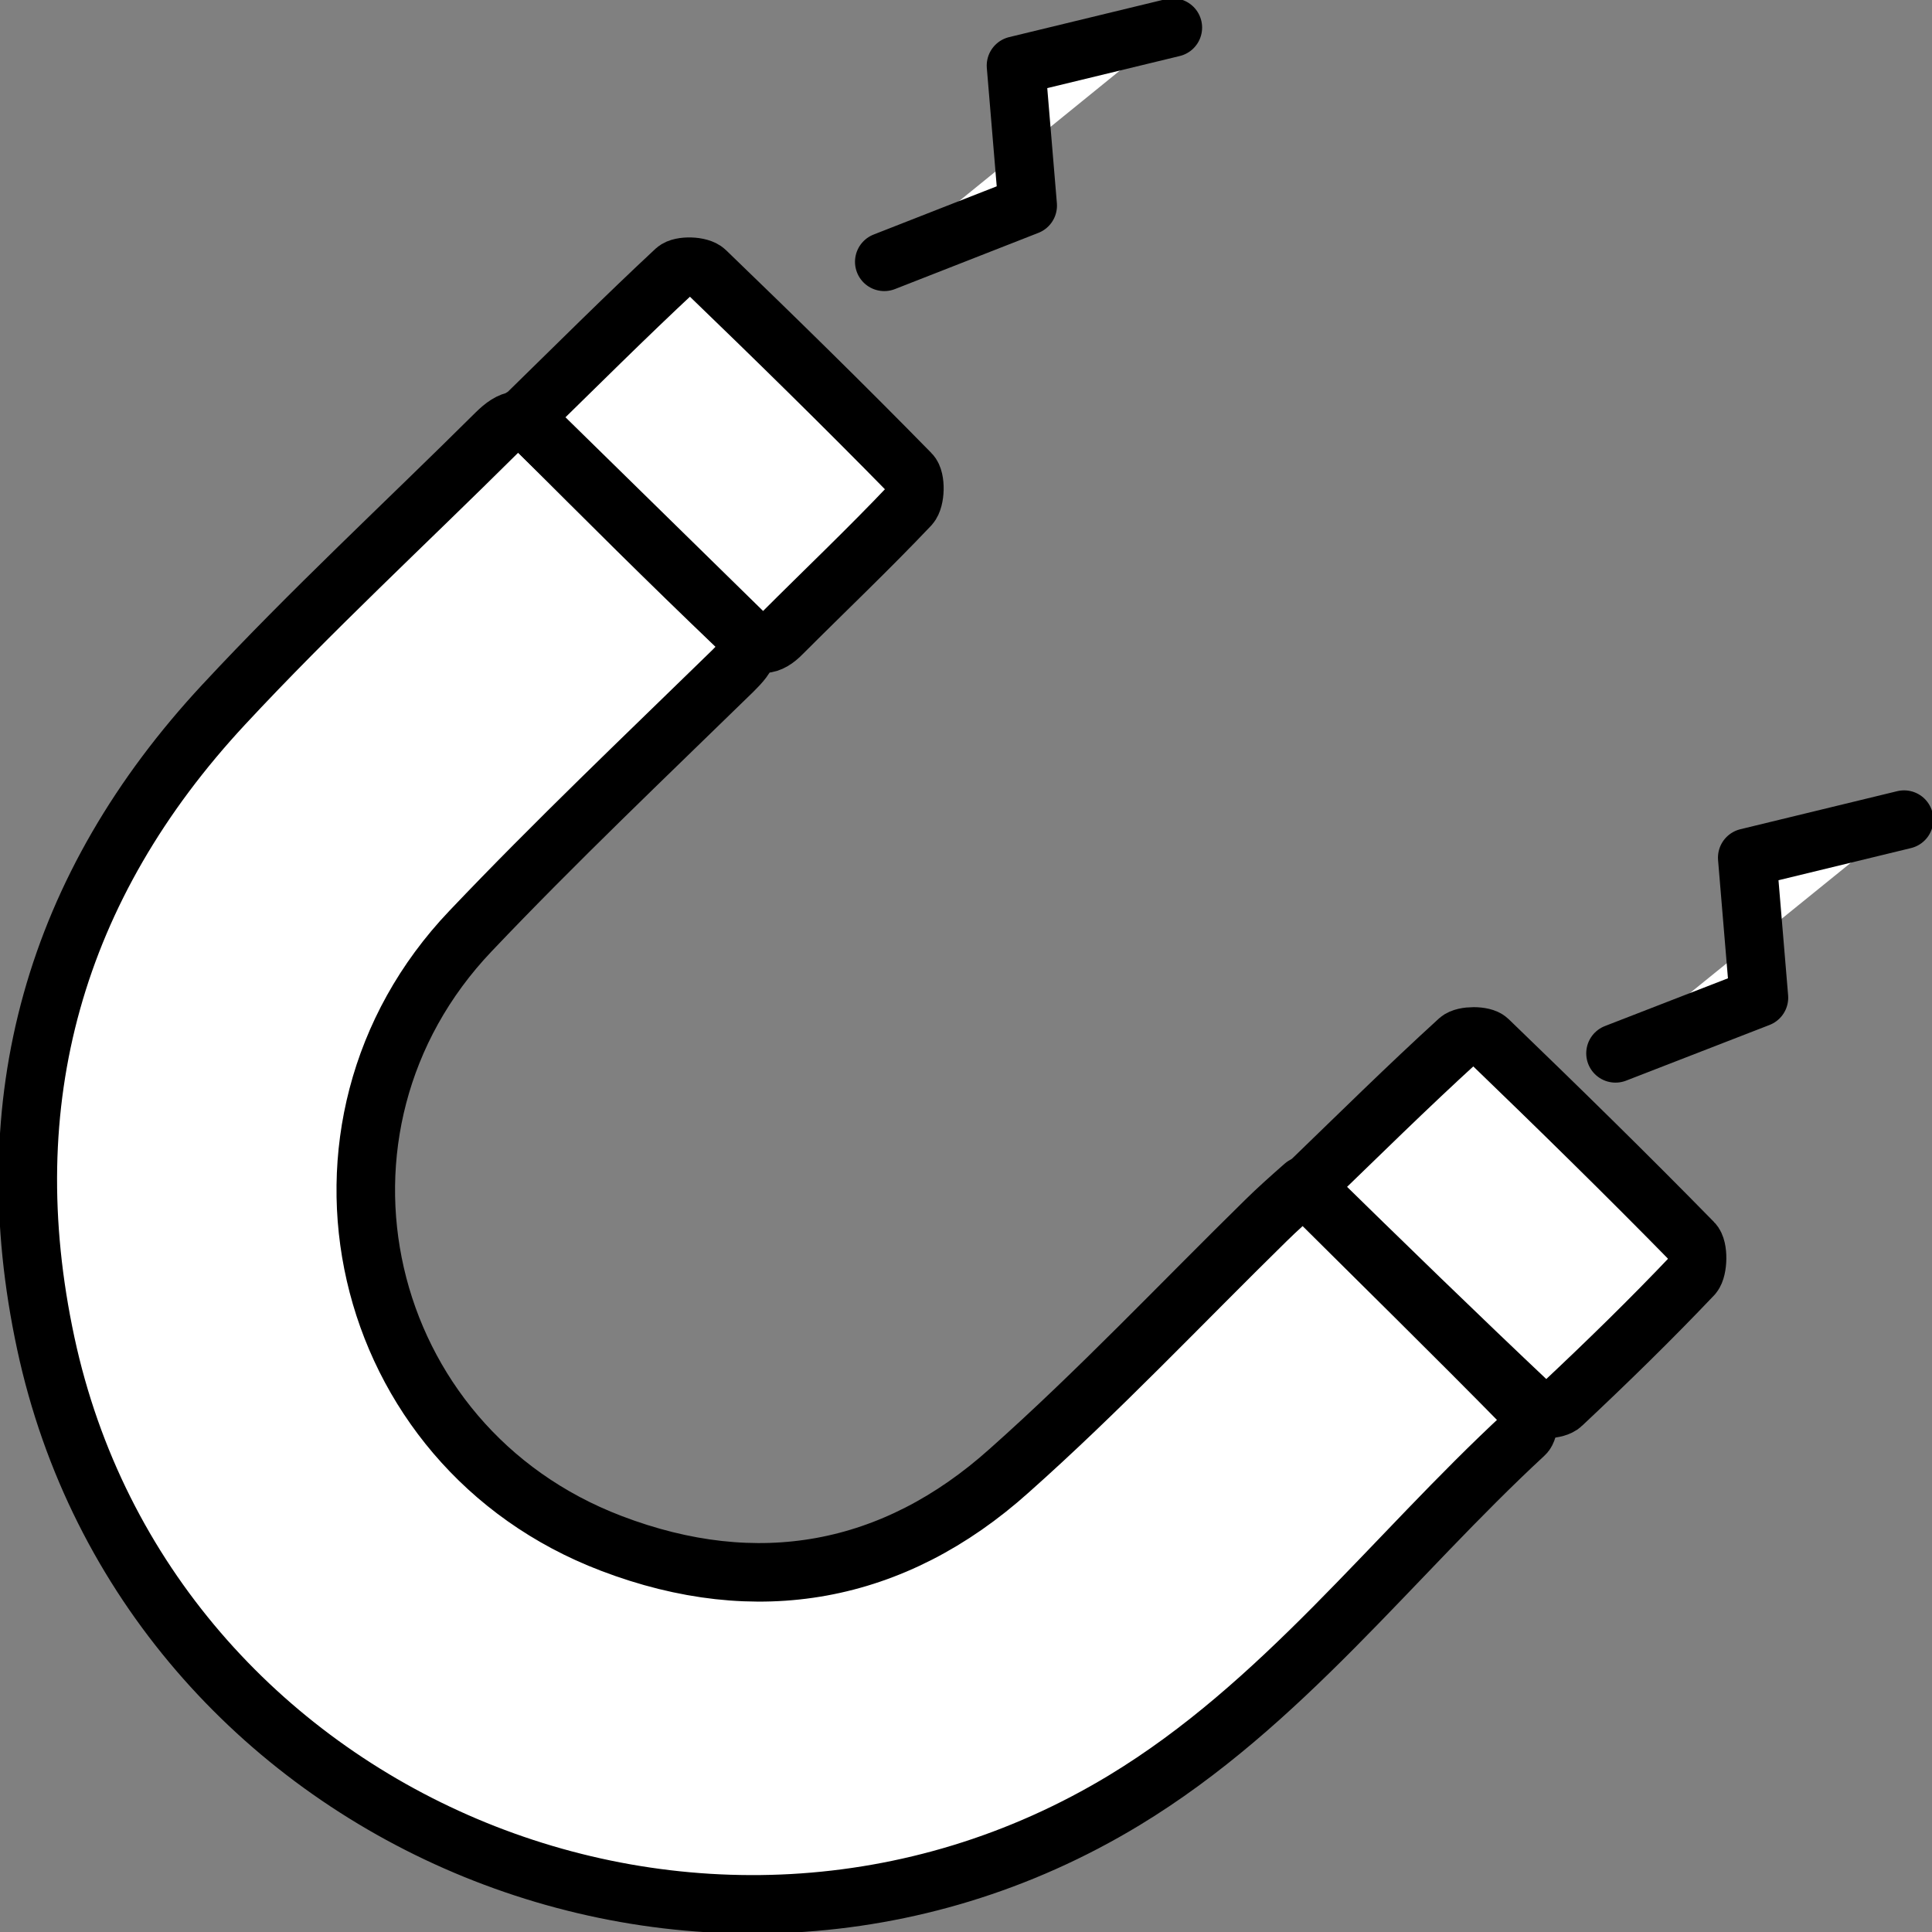 <svg width="33" height="33" viewBox="0 0 33 33" fill="none" xmlns="http://www.w3.org/2000/svg">
<rect x="0" y="0" width="33" height="33" fill="#808080" stroke="none"/>
<g clip-path="url(#clip0_2543_9311)">
<path d="M22.273 20.261C23.56 21.542 24.819 22.775 26.058 24.037C26.135 24.112 26.125 24.423 26.04 24.498C23.77 26.598 21.892 29.121 19.203 30.75C12.023 35.099 2.527 31.079 0.782 22.945C-0.105 18.811 0.934 15.139 3.823 12.033C5.311 10.432 6.922 8.944 8.476 7.4C8.734 7.146 8.924 7.09 9.201 7.372C10.316 8.492 11.432 9.603 12.576 10.695C12.91 11.016 12.786 11.194 12.519 11.458C11.013 12.927 9.487 14.377 8.038 15.902C4.844 19.254 6.093 24.705 10.441 26.362C12.929 27.313 15.265 26.89 17.239 25.119C18.764 23.764 20.166 22.276 21.625 20.845C21.816 20.657 22.016 20.478 22.273 20.252V20.261Z" fill="white" stroke="black" stroke-linecap="round" stroke-linejoin="round"/>
<path d="M8.935 7.137C9.85 6.242 10.679 5.414 11.538 4.614C11.633 4.529 11.957 4.538 12.053 4.632C13.235 5.772 14.408 6.92 15.552 8.088C15.647 8.182 15.637 8.53 15.542 8.634C14.837 9.378 14.083 10.093 13.359 10.818C13.139 11.044 12.958 11.063 12.72 10.828C11.49 9.622 10.26 8.417 8.935 7.118V7.137Z" fill="white" stroke="black" stroke-linecap="round" stroke-linejoin="round"/>
<path d="M22.283 20.28C23.208 19.386 24.047 18.557 24.915 17.766C25.01 17.682 25.334 17.682 25.42 17.766C26.602 18.906 27.775 20.054 28.919 21.222C29.015 21.316 29.005 21.674 28.919 21.777C28.195 22.54 27.442 23.274 26.679 23.99C26.583 24.084 26.259 24.093 26.164 24.009C24.886 22.803 23.618 21.57 22.293 20.271L22.283 20.28Z" fill="white" stroke="black" stroke-linecap="round" stroke-linejoin="round"/>
<path d="M15.104 4.472L17.554 3.512L17.354 1.12L20.033 0.471" fill="white"/>
<path d="M15.104 4.472L17.554 3.512L17.354 1.12L20.033 0.471" stroke="black" stroke-linecap="round" stroke-linejoin="round"/>
<path d="M27.594 17.992L30.044 17.041L29.844 14.65L32.523 14" fill="white"/>
<path d="M27.594 17.992L30.044 17.041L29.844 14.65L32.523 14" stroke="black" stroke-linecap="round" stroke-linejoin="round"/>
</g>
<defs>
<clipPath id="clip0_2543_9311">
<rect width="33" height="33" fill="white"/>
</clipPath>
</defs>
</svg>
